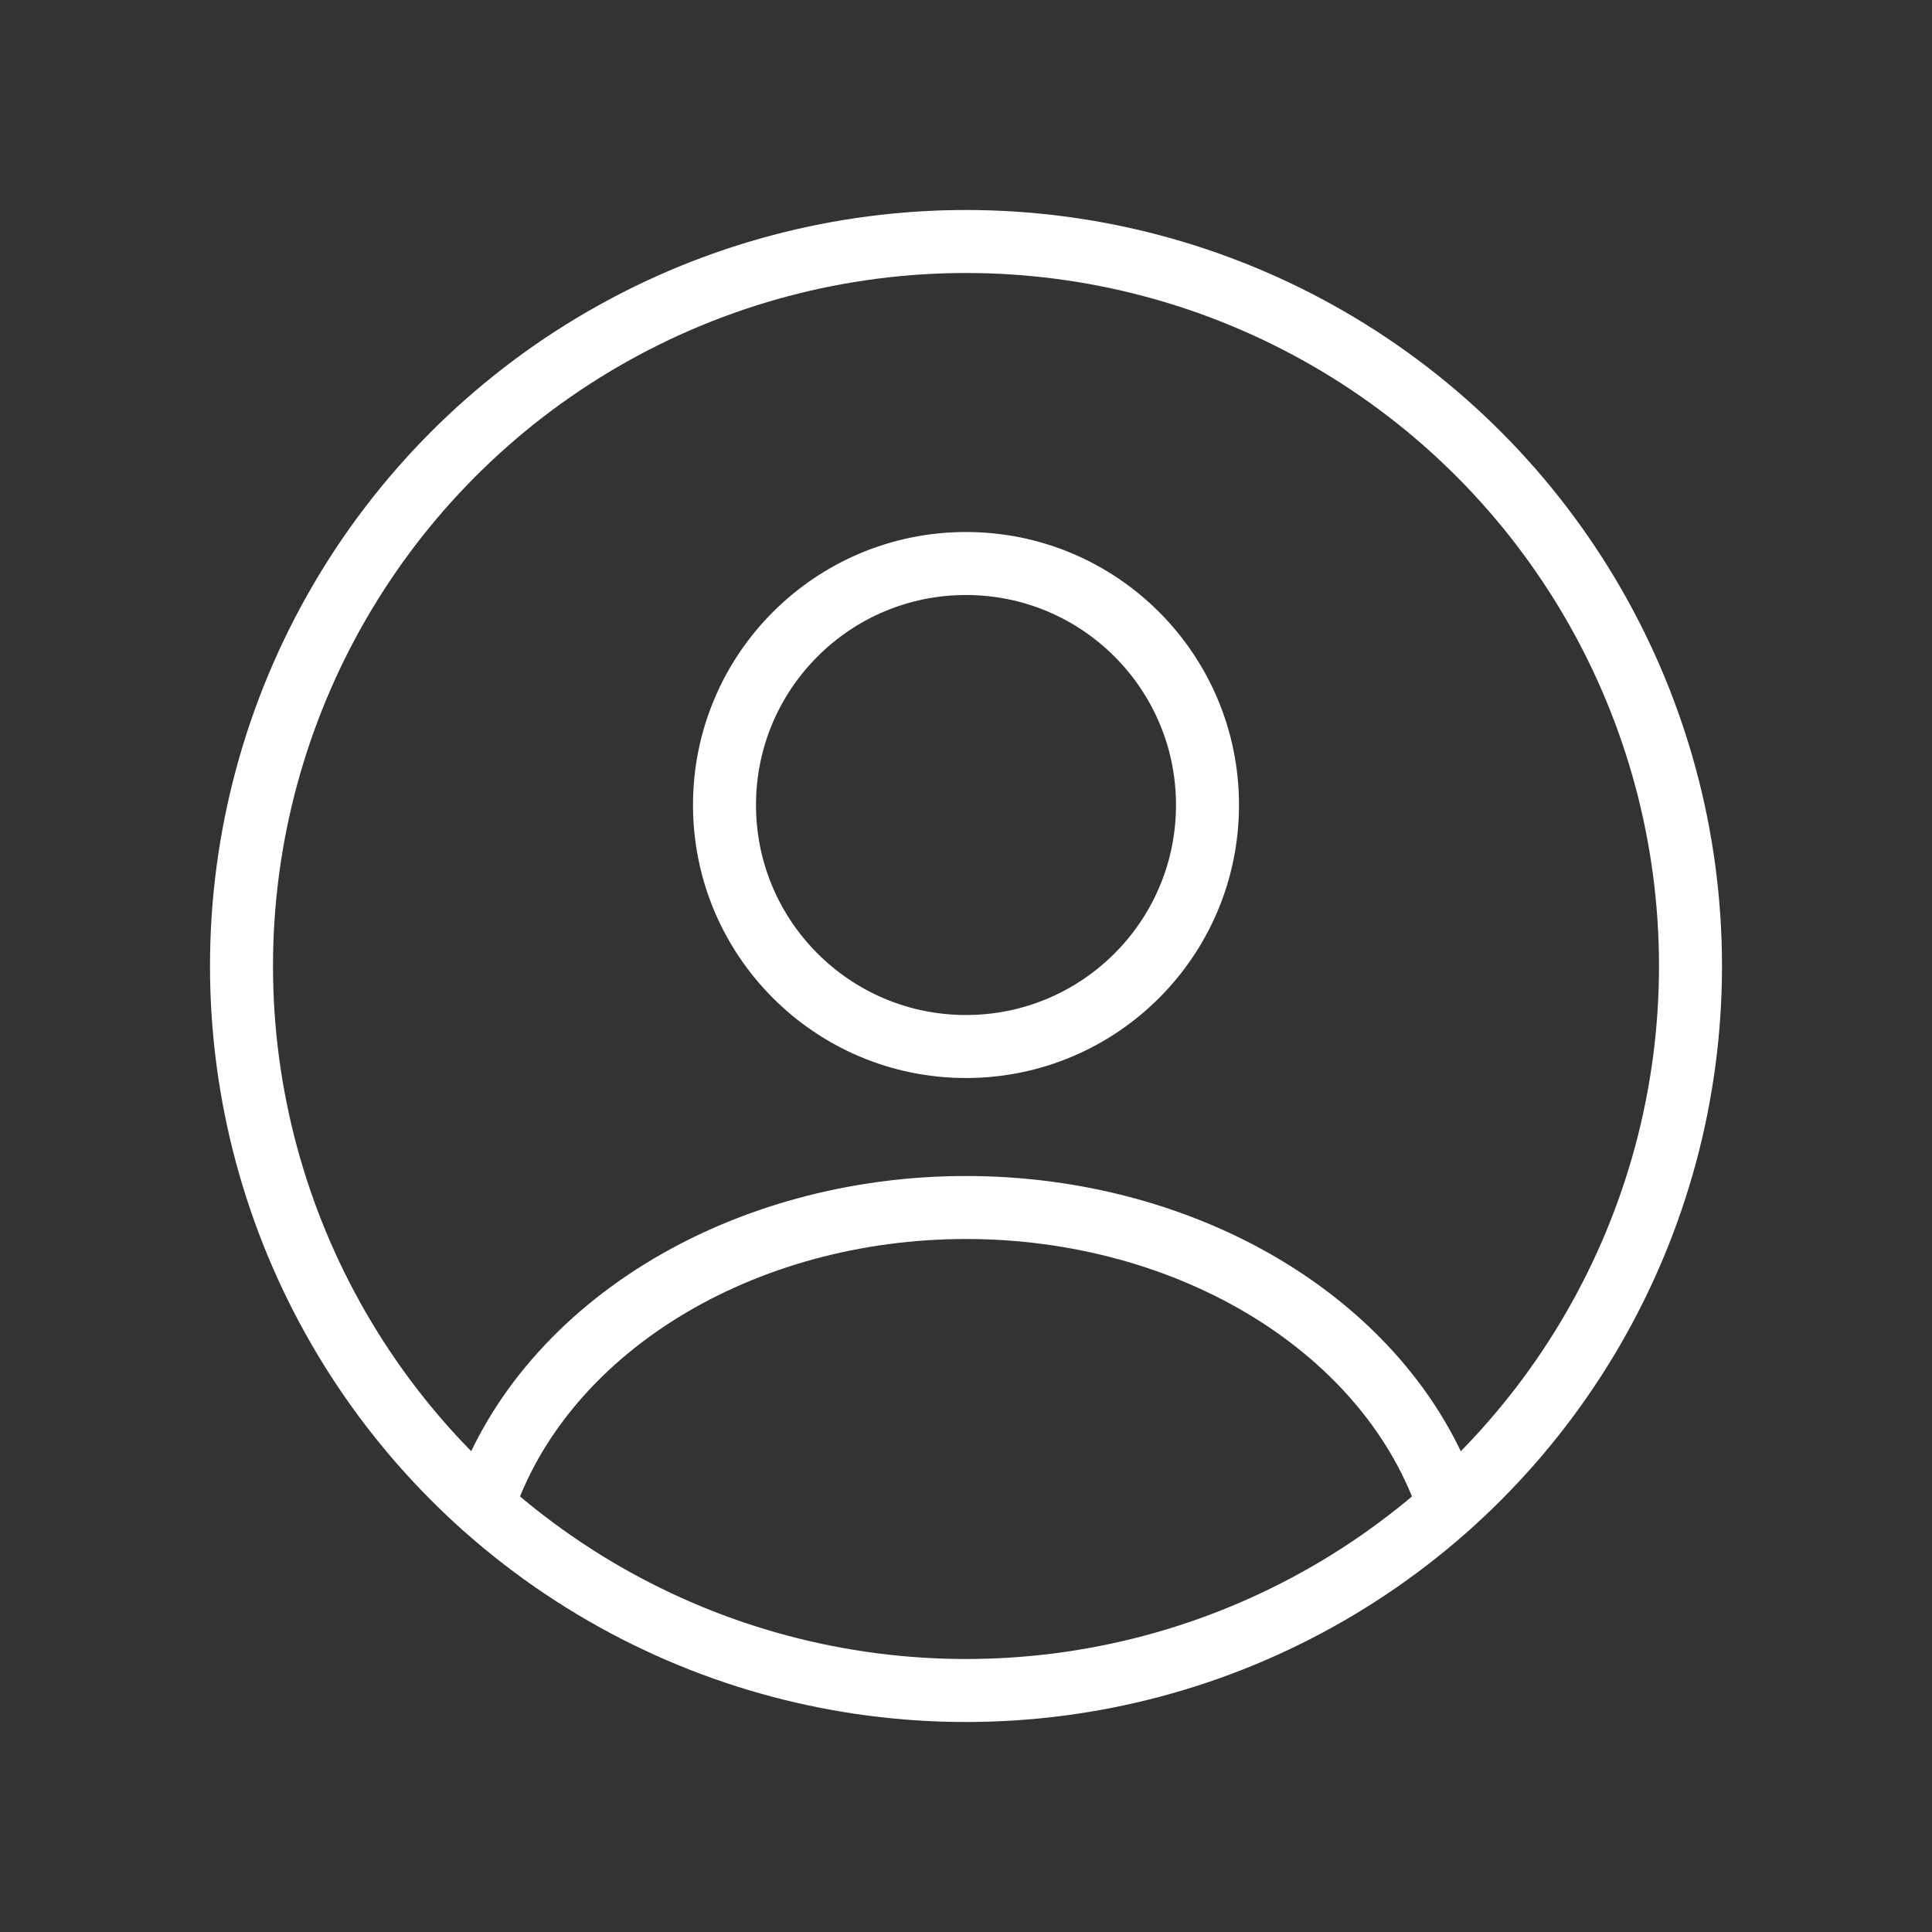 <svg width="46" height="46" viewBox="0 0 46 46" fill="none" xmlns="http://www.w3.org/2000/svg">
<rect x="0" y="0" width="46" height="46" fill="#333333" stroke="none"/>
<g id="User_cicrle_light">
<circle id="Ellipse 46" cx="23" cy="19.167" r="5.75" stroke="white" stroke-width="1.5" stroke-linecap="round"/>
<circle id="Ellipse 47" cx="23" cy="23" r="17.25" stroke="white" stroke-width="1.5"/>
<path id="Ellipse 48" d="M34.5 35.853C33.822 33.815 32.327 32.015 30.248 30.73C28.169 29.446 25.621 28.75 23 28.75C20.379 28.75 17.831 29.446 15.752 30.73C13.673 32.015 12.178 33.815 11.5 35.853" stroke="white" stroke-width="1.5" stroke-linecap="round"/>
</g>
</svg>
